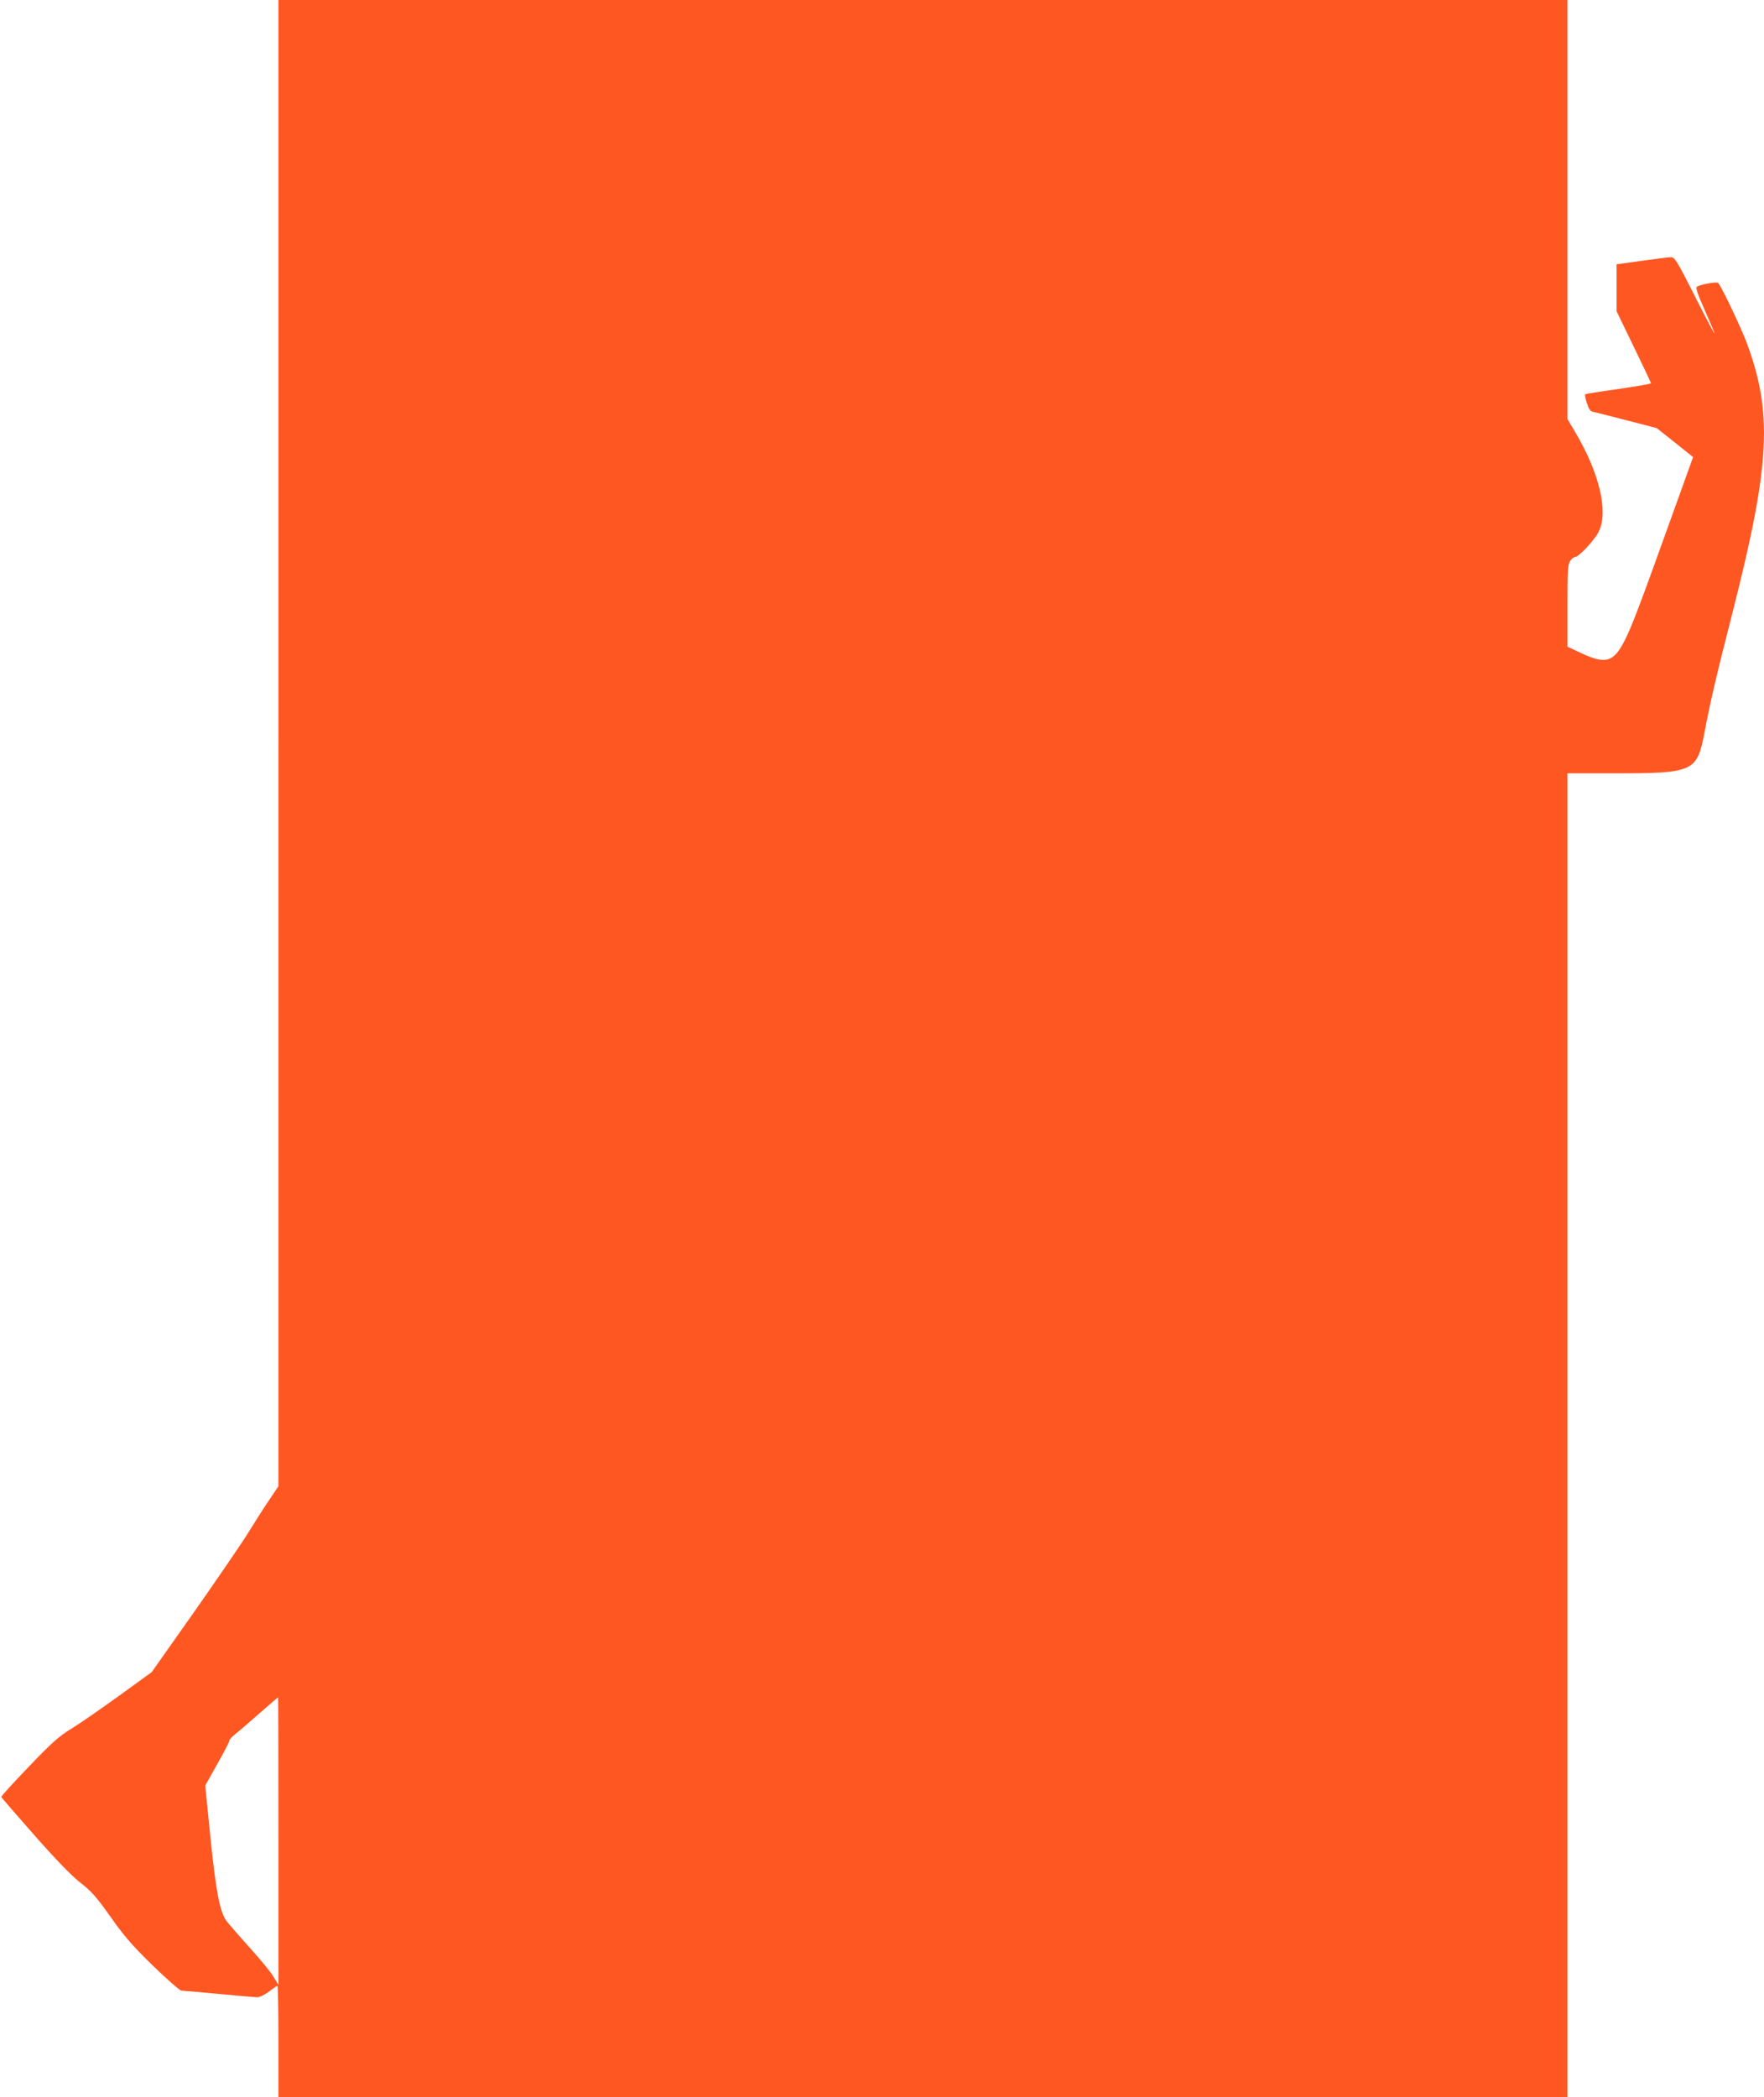 <?xml version="1.0" standalone="no"?>
<!DOCTYPE svg PUBLIC "-//W3C//DTD SVG 20010904//EN"
 "http://www.w3.org/TR/2001/REC-SVG-20010904/DTD/svg10.dtd">
<svg version="1.0" xmlns="http://www.w3.org/2000/svg"
 width="1077pt" height="1280pt" viewBox="0 0 1077 1280"
 preserveAspectRatio="xMidYMid meet">
<g transform="translate(0,1280) scale(0.1,-0.1)"
fill="#ff5722" stroke="none">
<path d="M1700 8265 l0 -4536 -59 -88 c-33 -48 -89 -137 -126 -197 -37 -60
-185 -276 -328 -480 l-261 -370 -200 -145 c-111 -80 -241 -170 -290 -200 -74
-45 -118 -83 -260 -232 -94 -97 -170 -181 -168 -185 1 -4 91 -107 199 -230
130 -148 225 -246 280 -290 71 -55 102 -90 189 -213 83 -118 134 -176 259
-298 86 -83 163 -151 173 -151 9 0 112 -9 227 -20 116 -11 222 -20 236 -20 15
0 46 15 72 35 25 19 48 35 51 35 3 0 6 -153 6 -340 l0 -340 3935 0 3935 0 0
4040 0 4040 292 0 c477 0 499 10 544 246 36 191 73 349 174 744 228 899 244
1207 84 1639 -34 90 -155 346 -174 364 -8 9 -108 -9 -130 -23 -9 -5 5 -47 49
-145 34 -76 60 -139 59 -141 -2 -1 -57 103 -122 232 -109 215 -121 234 -145
234 -14 0 -95 -10 -178 -22 l-153 -21 0 -144 0 -143 105 -217 c58 -119 105
-219 105 -222 0 -4 -89 -19 -197 -35 -109 -15 -201 -30 -204 -32 -4 -2 0 -26
9 -53 11 -35 21 -51 36 -54 12 -2 104 -26 206 -52 l185 -48 111 -88 111 -89
-134 -372 c-195 -544 -241 -664 -286 -752 -67 -129 -115 -142 -266 -71 l-81
38 0 249 c0 212 2 252 16 273 9 14 22 25 30 25 23 0 119 103 145 155 60 123 4
359 -144 608 l-47 79 0 1279 0 1279 -3935 0 -3935 0 0 -4535z m0 -6702 l0
-878 -29 48 c-15 27 -82 108 -147 180 -66 73 -129 146 -141 162 -41 57 -64
176 -98 507 l-32 320 73 130 c41 72 74 136 74 143 0 7 15 24 33 38 17 13 84
70 147 126 63 55 116 101 118 101 1 0 2 -395 2 -877z"/>
</g>
</svg>
